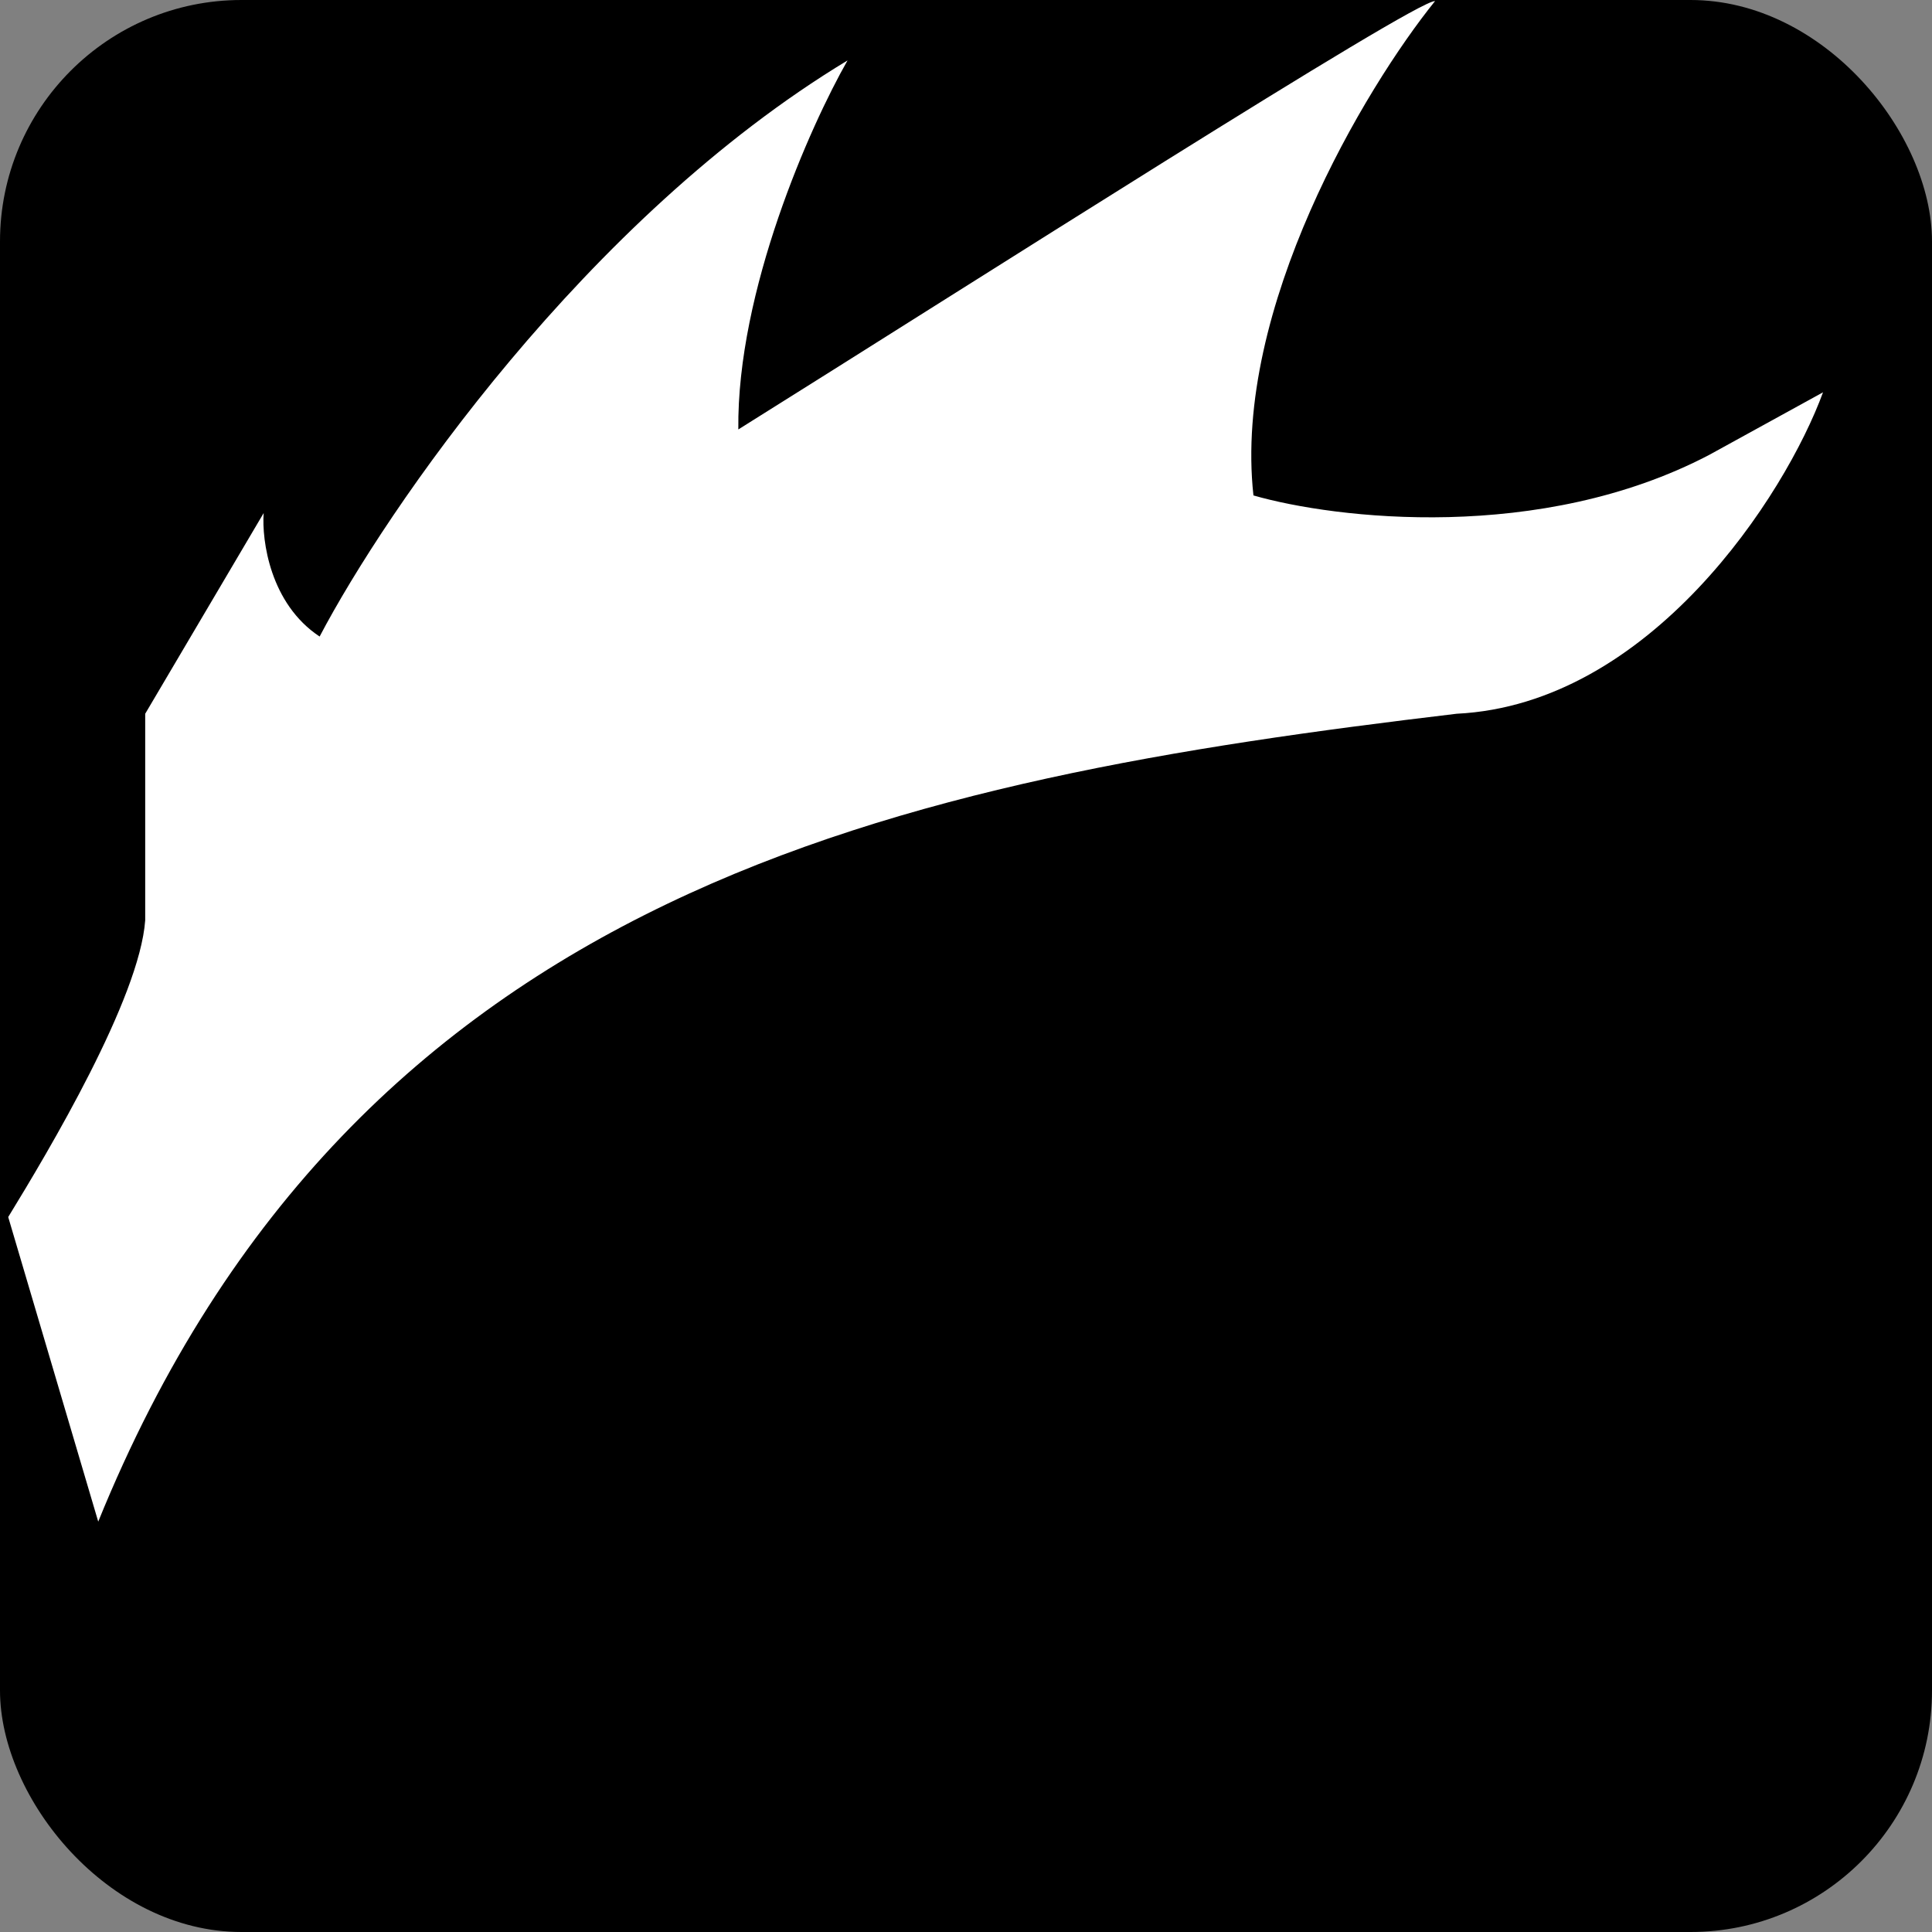 <svg width="32" height="32" viewBox="0 0 32 32" fill="none" xmlns="http://www.w3.org/2000/svg">
  <rect x="0" y="0" width="32" height="32" fill="#808080" stroke="none"/>
  <rect width="32" height="32" rx="4" fill="#000000"/>
  <path d="M24.126 11.822C27.332 11.665 29.569 8.208 30.195 6.498L28.307 7.536C25.516 8.996 22.119 8.596 20.761 8.206C20.42 5.114 22.609 1.456 23.769 0.018C23.448 -0.004 16.026 4.738 12.229 7.113C12.203 4.817 13.421 2.082 14.038 1.001C9.703 3.619 6.391 8.452 5.294 10.543C4.473 10 4.334 8.949 4.367 8.498L2.405 11.822V15.243C2.312 16.535 0.809 19.06 0.136 20.158L1.627 25.203C5.903 14.677 14.964 12.912 24.126 11.822Z" fill="white"/>
</svg> 